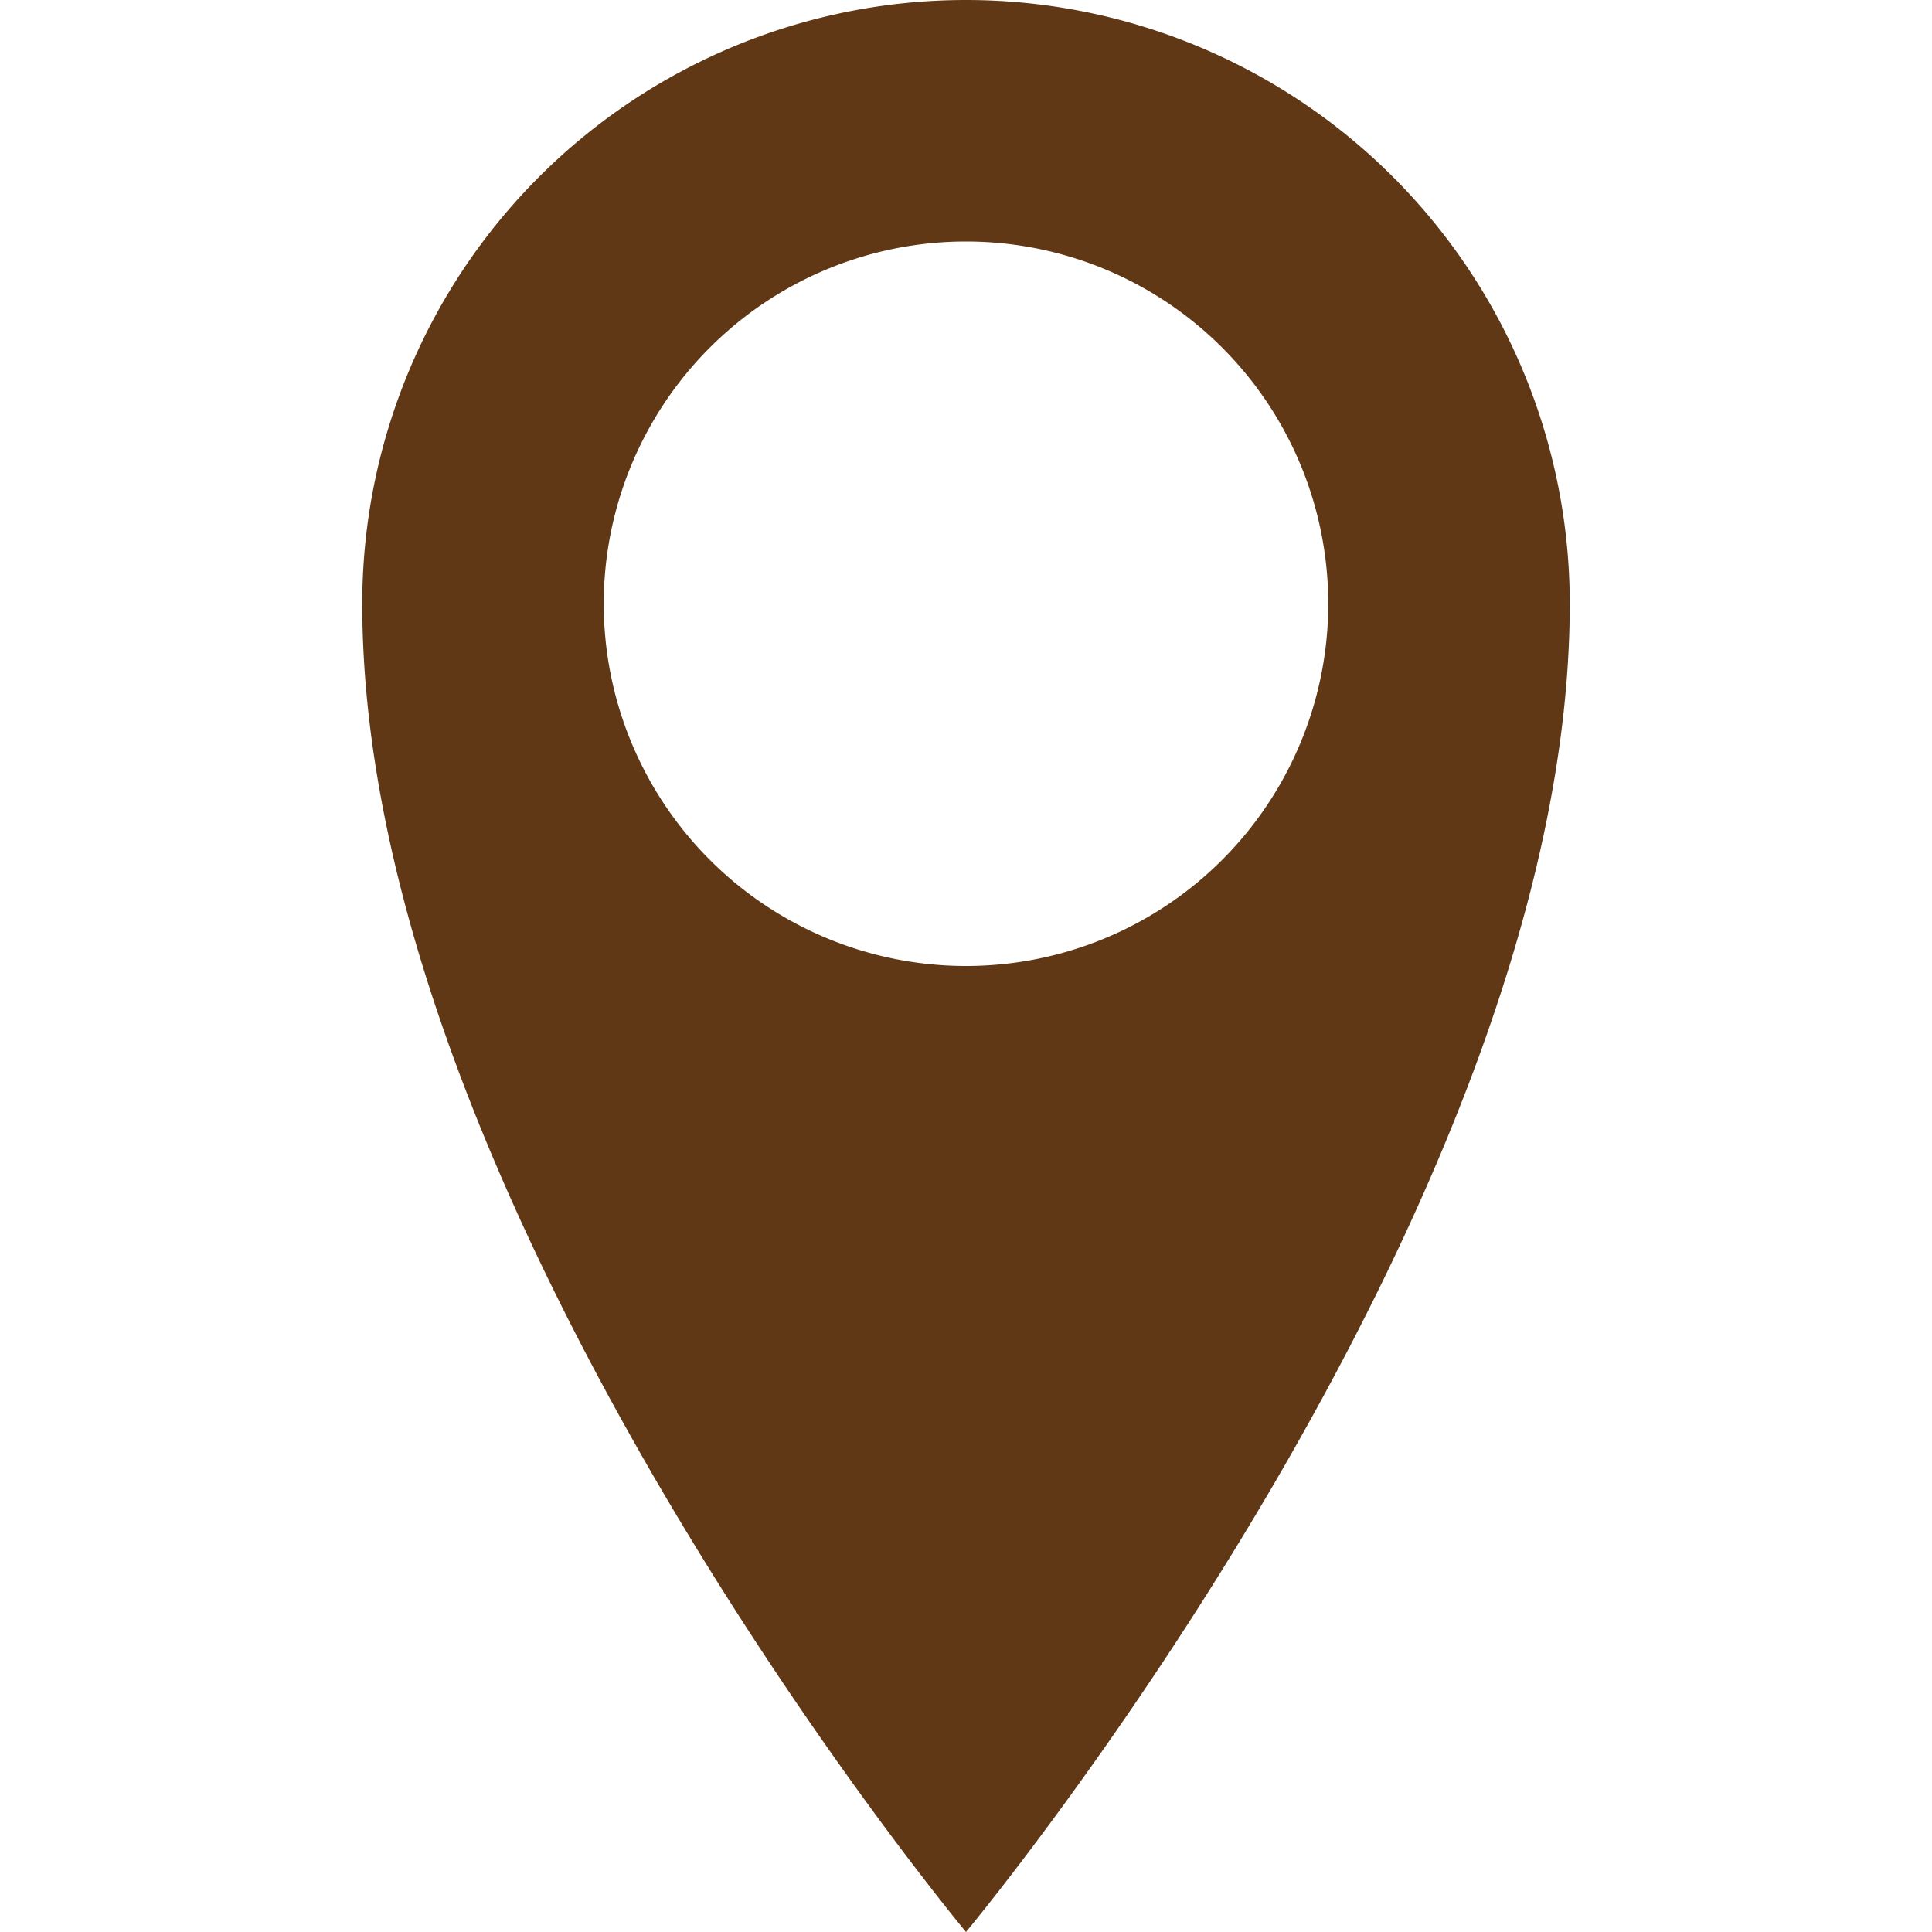 <svg xmlns="http://www.w3.org/2000/svg" width="20" height="20"><defs><clipPath id="a"><path data-name="長方形 14" fill="none" d="M0 0h20v20H0z"/></clipPath></defs><g data-name="グループ 30"><g data-name="マスクグループ 4" clip-path="url(#a)"><path d="M10 0a6.25 6.25 0 00-6.25 6.25C3.75 12.5 10 20 10 20s6.25-7.5 6.25-13.75A6.25 6.25 0 0010 0zm0 10a3.75 3.75 0 113.75-3.75A3.75 3.75 0 0110 10z" fill="#603816"/></g></g></svg>